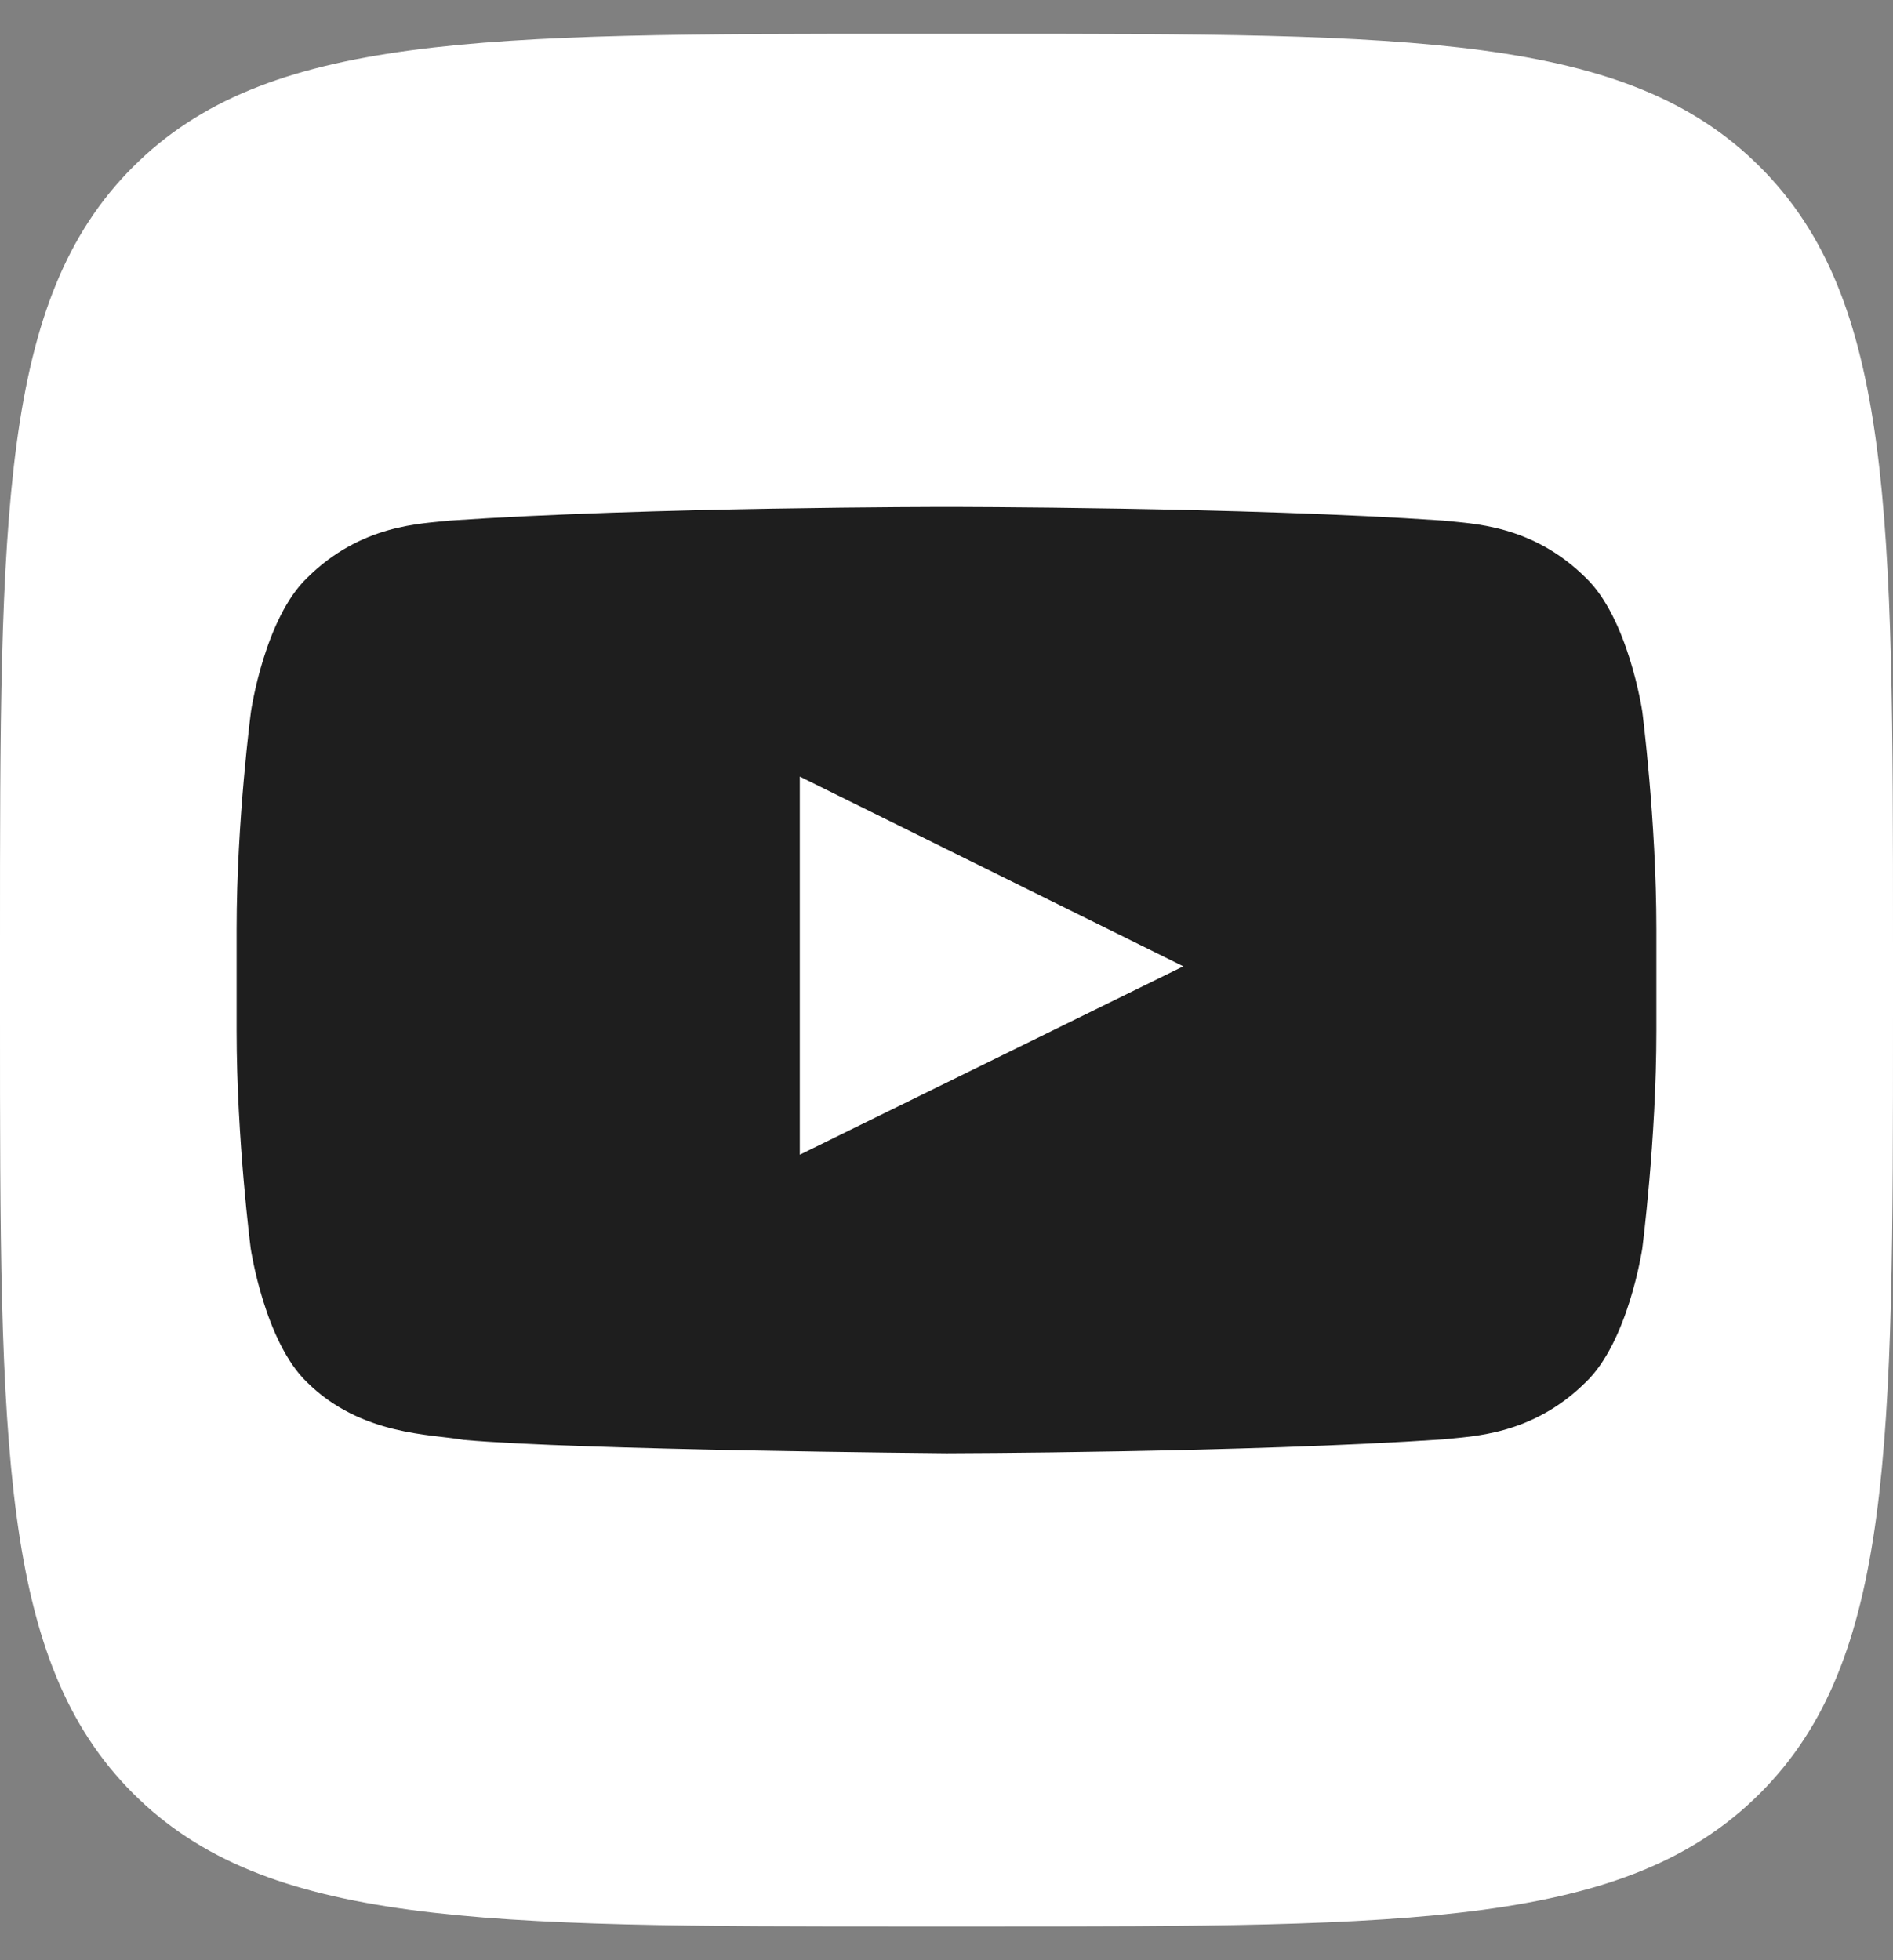 <svg width="28" height="29" viewBox="0 0 28 29" fill="none" xmlns="http://www.w3.org/2000/svg">
<rect x="0" y="0" width="28" height="29" fill="#808080" stroke="none"/>
<path fill-rule="evenodd" clip-rule="evenodd" d="M1.968 2.468C3.14315e-05 4.436 0 7.604 0 13.94V15.06C0 21.396 3.14315e-05 24.564 1.968 26.532C3.936 28.5 7.104 28.5 13.44 28.5H14.56C20.896 28.5 24.064 28.5 26.032 26.532C28 24.564 28 21.396 28 15.06V13.94C28 7.604 28 4.436 26.032 2.468C24.064 0.5 20.896 0.5 14.56 0.5H13.44C7.104 0.5 3.936 0.5 1.968 2.468Z" fill="white"/>
<path d="M24.291 10.521C24.291 10.521 24.086 9.148 23.454 8.546C22.654 7.753 21.76 7.749 21.35 7.702C18.413 7.5 14.004 7.5 14.004 7.5H13.996C13.996 7.5 9.587 7.5 6.65 7.702C6.24 7.749 5.346 7.753 4.546 8.546C3.914 9.148 3.713 10.521 3.713 10.521C3.713 10.521 3.5 12.134 3.5 13.744V15.252C3.5 16.862 3.709 18.475 3.709 18.475C3.709 18.475 3.914 19.848 4.542 20.45C5.342 21.243 6.392 21.216 6.859 21.302C8.541 21.453 14 21.5 14 21.5C14 21.5 18.413 21.492 21.35 21.294C21.76 21.247 22.654 21.243 23.454 20.45C24.086 19.848 24.291 18.475 24.291 18.475C24.291 18.475 24.5 16.866 24.5 15.252V13.744C24.5 12.134 24.291 10.521 24.291 10.521ZM11.83 17.083V11.489L17.503 14.296L11.83 17.083Z" fill="#1E1E1E"/>
</svg>
